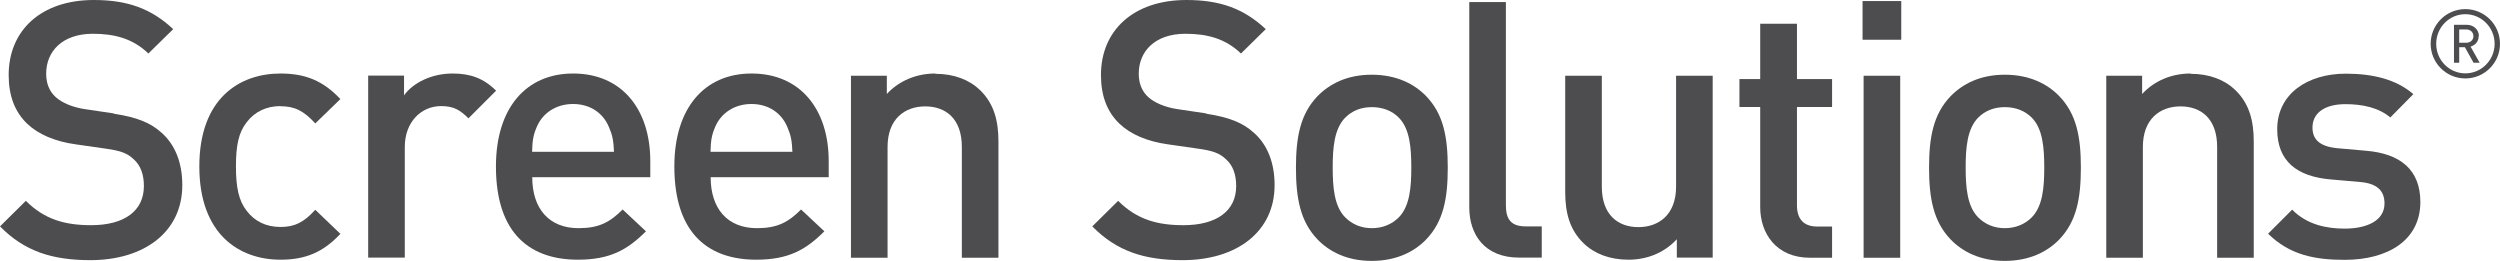 <?xml version="1.0" encoding="UTF-8"?>
<svg id="Layer_2" data-name="Layer 2" xmlns="http://www.w3.org/2000/svg" viewBox="0 0 167.31 17.46">
  <defs>
    <style>
      .cls-1 {
        fill: #4d4d4f;
      }

      .cls-1, .cls-2 {
        stroke-width: 0px;
      }

      .cls-2 {
        fill: none;
      }
    </style>
  </defs>
  <path class="cls-2" d="M165.54,2.42c0-.26-.2-.45-.48-.45h-.47v.89h.47c.28,0,.48-.19.48-.44Z"/>
  <path class="cls-2" d="M38.35,6.97c-1.15,0-2.04.62-2.43,1.54-.24.55-.29.91-.31,1.66h5.48c-.02-.74-.1-1.1-.34-1.66-.38-.91-1.25-1.54-2.4-1.54Z"/>
  <path class="cls-2" d="M50.29,6.97c-1.15,0-2.04.62-2.43,1.54-.24.55-.29.91-.31,1.66h5.48c-.02-.74-.1-1.1-.34-1.66-.38-.91-1.25-1.54-2.4-1.54Z"/>
  <path class="cls-2" d="M134.17,7.18c-.72,0-1.32.24-1.78.7-.74.74-.84,2.02-.84,3.34s.1,2.59.84,3.34c.46.46,1.06.72,1.78.72s1.34-.26,1.8-.72c.74-.74.84-2.02.84-3.34s-.1-2.59-.84-3.34c-.46-.46-1.08-.7-1.8-.7Z"/>
  <path class="cls-2" d="M164.99.95c-1.08,0-1.95.89-1.95,1.98s.87,1.98,1.95,1.98,1.96-.89,1.96-1.98-.88-1.98-1.96-1.98ZM165.55,4.2l-.58-1.04h-.38v1.04h-.35V1.65h.87c.44,0,.8.33.8.76,0,.37-.23.6-.54.7l.61,1.08h-.41Z"/>
  <path class="cls-2" d="M91.8,7.18c-.72,0-1.32.24-1.78.7-.74.74-.84,2.02-.84,3.34s.1,2.59.84,3.34c.46.46,1.06.72,1.78.72s1.35-.26,1.8-.72c.74-.74.84-2.02.84-3.34s-.1-2.59-.84-3.34c-.46-.46-1.08-.7-1.8-.7Z"/>
  <path class="cls-1" d="M7.61,7.59l-1.95-.29c-.79-.12-1.49-.41-1.92-.79-.46-.41-.65-.96-.65-1.58,0-1.51,1.1-2.67,3.12-2.67,1.44,0,2.67.31,3.72,1.32l1.66-1.63c-1.46-1.37-3.05-1.95-5.31-1.95C2.74,0,.58,2.04.58,5.02c0,1.39.41,2.47,1.25,3.27.74.7,1.85,1.18,3.24,1.37l2.02.29c1.01.14,1.44.31,1.87.72.46.41.67,1.03.67,1.78,0,1.66-1.3,2.62-3.53,2.62-1.75,0-3.12-.38-4.37-1.63l-1.73,1.71c1.63,1.66,3.48,2.26,6.05,2.26,3.58,0,6.15-1.87,6.15-5.02,0-1.47-.46-2.69-1.39-3.51-.72-.65-1.61-1.03-3.19-1.27Z"/>
  <path class="cls-1" d="M18.77,7.11c.96,0,1.56.31,2.33,1.15l1.68-1.63c-1.15-1.22-2.33-1.71-4.01-1.71-2.74,0-5.43,1.66-5.43,6.22s2.69,6.24,5.43,6.24c1.68,0,2.86-.5,4.01-1.73l-1.68-1.61c-.77.84-1.37,1.15-2.33,1.15s-1.73-.38-2.26-1.08c-.53-.67-.72-1.56-.72-2.98s.19-2.28.72-2.95c.53-.7,1.32-1.08,2.26-1.08Z"/>
  <path class="cls-1" d="M30.28,4.92c-1.37,0-2.62.6-3.24,1.46v-1.32h-2.4v12.18h2.45v-7.4c0-1.68,1.1-2.74,2.43-2.74.84,0,1.27.26,1.83.82l1.85-1.85c-.84-.84-1.73-1.15-2.91-1.15Z"/>
  <path class="cls-1" d="M38.35,4.92c-3.12,0-5.16,2.28-5.16,6.22,0,4.64,2.43,6.24,5.48,6.24,2.14,0,3.31-.65,4.56-1.9l-1.56-1.46c-.86.86-1.59,1.25-2.95,1.25-1.99,0-3.1-1.32-3.1-3.41h7.9v-1.08c0-3.46-1.9-5.86-5.16-5.86ZM35.61,10.16c.02-.74.07-1.1.31-1.66.38-.91,1.27-1.54,2.43-1.54s2.02.62,2.4,1.54c.24.55.31.91.34,1.66h-5.48Z"/>
  <path class="cls-1" d="M50.29,4.92c-3.12,0-5.16,2.28-5.16,6.22,0,4.64,2.43,6.24,5.48,6.24,2.14,0,3.31-.65,4.56-1.9l-1.56-1.46c-.86.86-1.59,1.25-2.95,1.25-1.99,0-3.1-1.32-3.1-3.41h7.9v-1.08c0-3.46-1.9-5.86-5.16-5.86ZM47.55,10.16c.02-.74.07-1.1.31-1.66.38-.91,1.27-1.54,2.43-1.54s2.02.62,2.4,1.54c.24.55.31.91.34,1.66h-5.48Z"/>
  <path class="cls-1" d="M62.59,4.92c-1.22,0-2.4.46-3.24,1.37v-1.22h-2.4v12.18h2.45v-7.42c0-1.87,1.15-2.71,2.52-2.71s2.45.82,2.45,2.71v7.42h2.45v-7.78c0-1.37-.29-2.52-1.22-3.43-.72-.7-1.75-1.1-3-1.1Z"/>
  <path class="cls-1" d="M80.73,7.59l-1.95-.29c-.79-.12-1.49-.41-1.92-.79-.46-.41-.65-.96-.65-1.58,0-1.51,1.1-2.67,3.12-2.67,1.44,0,2.67.31,3.72,1.32l1.66-1.63c-1.46-1.37-3.05-1.95-5.31-1.95-3.55,0-5.72,2.04-5.72,5.02,0,1.39.41,2.47,1.25,3.27.74.7,1.85,1.18,3.24,1.37l2.02.29c1.01.14,1.44.31,1.87.72.46.41.67,1.03.67,1.78,0,1.66-1.3,2.62-3.53,2.62-1.75,0-3.12-.38-4.37-1.63l-1.73,1.71c1.63,1.66,3.48,2.26,6.05,2.26,3.58,0,6.15-1.87,6.15-5.02,0-1.47-.46-2.69-1.39-3.51-.72-.65-1.61-1.03-3.19-1.27Z"/>
  <path class="cls-1" d="M91.8,5c-1.66,0-2.83.62-3.63,1.44-1.15,1.2-1.44,2.74-1.44,4.78s.29,3.6,1.44,4.8c.79.82,1.97,1.44,3.63,1.44s2.86-.62,3.65-1.44c1.15-1.2,1.44-2.74,1.44-4.8s-.29-3.58-1.44-4.78c-.79-.82-1.99-1.44-3.65-1.44ZM93.61,14.55c-.46.46-1.08.72-1.8.72s-1.32-.26-1.78-.72c-.74-.74-.84-2.02-.84-3.34s.1-2.59.84-3.34c.46-.46,1.06-.7,1.78-.7s1.35.24,1.8.7c.74.74.84,2.02.84,3.34s-.1,2.59-.84,3.34Z"/>
  <path class="cls-1" d="M100.78,13.74V.14h-2.45v13.74c0,1.8,1.01,3.36,3.34,3.36h1.51v-2.09h-1.08c-.98,0-1.32-.48-1.32-1.42Z"/>
  <path class="cls-1" d="M112.17,12.49c0,1.87-1.15,2.71-2.52,2.71s-2.45-.82-2.45-2.71v-7.42h-2.45v7.78c0,1.37.29,2.52,1.23,3.43.72.7,1.75,1.1,3,1.1s2.4-.46,3.24-1.37v1.23h2.4V5.07h-2.45v7.42Z"/>
  <path class="cls-1" d="M120.25,1.59h-2.45v3.7h-1.39v1.87h1.39v6.7c0,1.75,1.06,3.39,3.34,3.39h1.47v-2.09h-1.01c-.91,0-1.34-.53-1.34-1.42v-6.58h2.35v-1.87h-2.35V1.59Z"/>
  <rect class="cls-1" x="124.65" y=".07" width="2.59" height="2.59"/>
  <rect class="cls-1" x="124.72" y="5.07" width="2.45" height="12.18"/>
  <path class="cls-1" d="M134.17,5c-1.66,0-2.83.62-3.63,1.44-1.15,1.2-1.44,2.74-1.44,4.78s.29,3.6,1.44,4.8c.79.82,1.97,1.44,3.63,1.44s2.86-.62,3.65-1.44c1.15-1.2,1.44-2.74,1.44-4.8s-.29-3.58-1.44-4.78c-.79-.82-1.99-1.44-3.65-1.44ZM135.97,14.55c-.46.46-1.08.72-1.8.72s-1.32-.26-1.78-.72c-.74-.74-.84-2.02-.84-3.34s.1-2.59.84-3.34c.46-.46,1.06-.7,1.78-.7s1.34.24,1.8.7c.74.74.84,2.02.84,3.34s-.1,2.59-.84,3.34Z"/>
  <path class="cls-1" d="M146.6,4.92c-1.23,0-2.4.46-3.24,1.37v-1.22h-2.4v12.18h2.45v-7.42c0-1.87,1.15-2.71,2.52-2.71s2.45.82,2.45,2.71v7.42h2.45v-7.78c0-1.37-.29-2.52-1.22-3.43-.72-.7-1.75-1.1-3-1.1Z"/>
  <path class="cls-1" d="M158.36,10.09l-1.92-.17c-1.3-.12-1.68-.67-1.68-1.39,0-.91.74-1.56,2.21-1.56,1.15,0,2.23.24,3,.89l1.54-1.56c-1.13-.98-2.69-1.37-4.52-1.37-2.55,0-4.59,1.34-4.59,3.72,0,2.14,1.32,3.17,3.6,3.36l1.95.17c1.18.1,1.63.62,1.63,1.44,0,1.15-1.18,1.68-2.67,1.68-1.2,0-2.52-.26-3.51-1.27l-1.61,1.61c1.44,1.42,3.12,1.75,5.12,1.75,2.91,0,5.07-1.32,5.07-3.87,0-2.16-1.34-3.24-3.63-3.43Z"/>
  <path class="cls-1" d="M164.99.61c-1.28,0-2.32,1.04-2.32,2.32s1.04,2.32,2.32,2.32,2.32-1.04,2.32-2.32-1.04-2.32-2.32-2.32ZM164.99,4.91c-1.08,0-1.95-.89-1.95-1.98s.87-1.98,1.95-1.98,1.96.89,1.96,1.98-.88,1.98-1.96,1.98Z"/>
  <path class="cls-1" d="M165.9,2.42c0-.43-.36-.76-.8-.76h-.87v2.54h.35v-1.04h.38l.58,1.04h.41l-.61-1.08c.31-.1.54-.33.54-.7ZM164.58,2.86v-.89h.47c.28,0,.48.19.48.45s-.2.44-.48.44h-.47Z"/>
</svg>